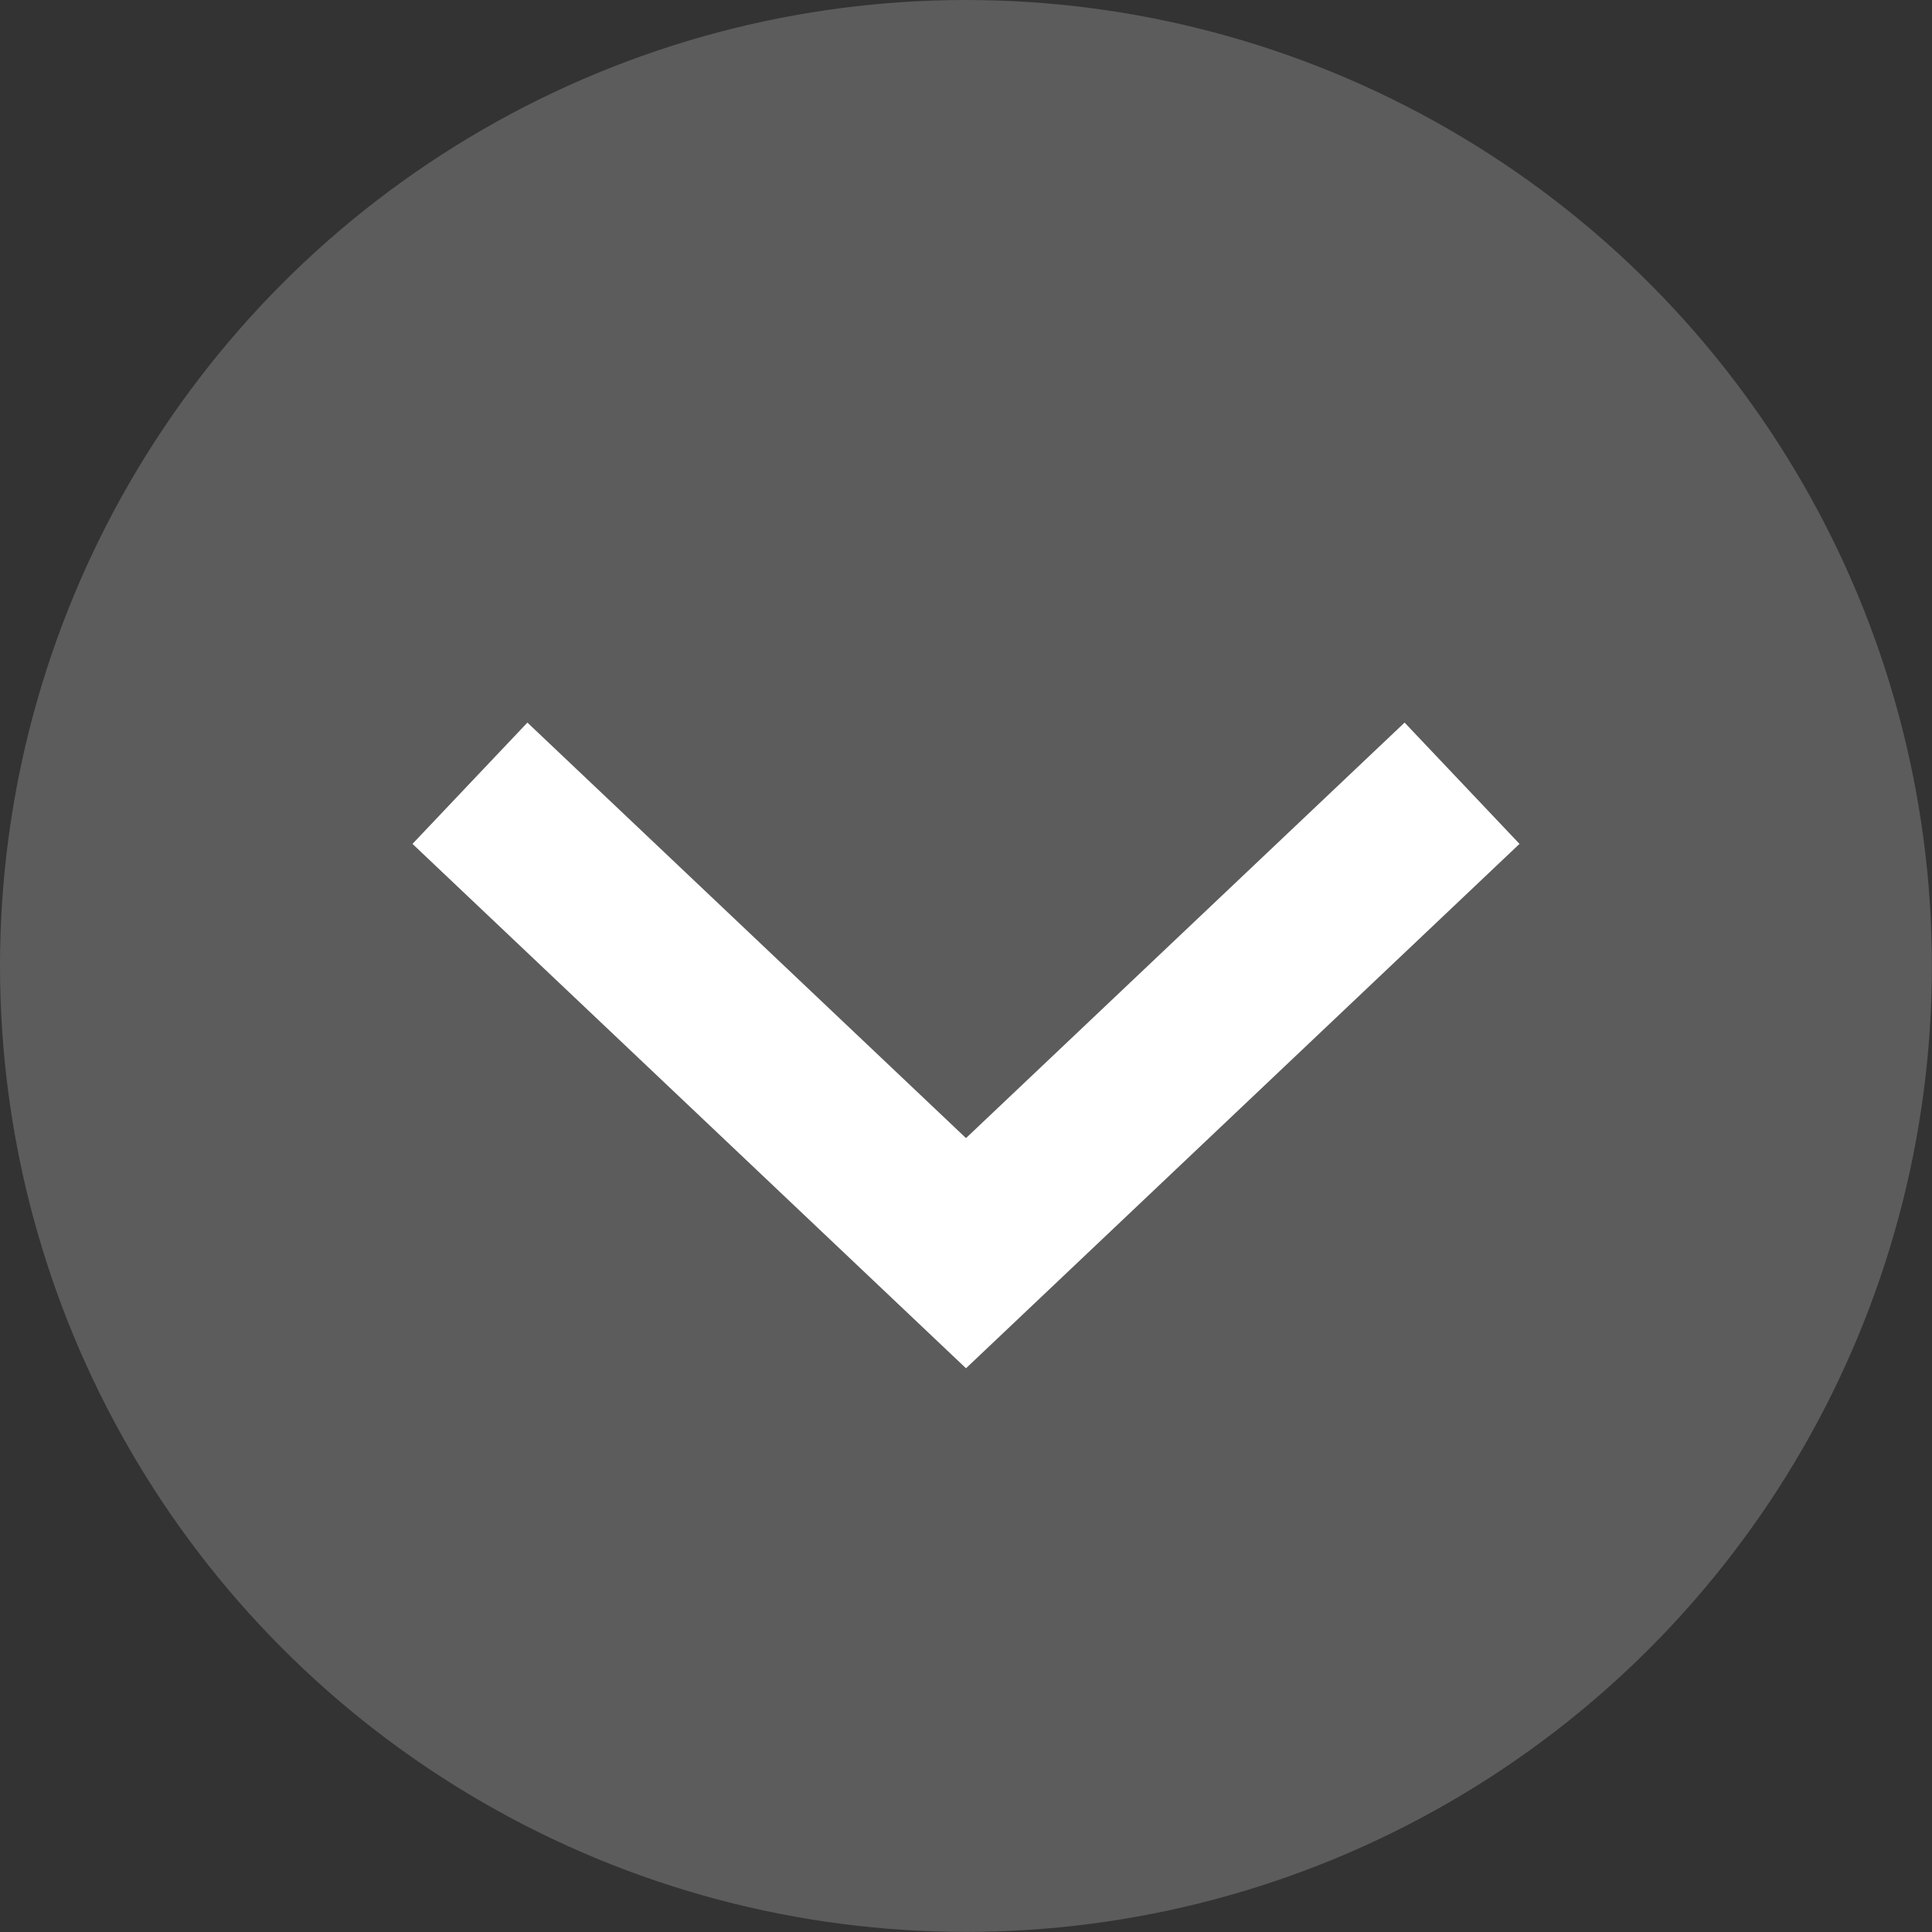 <svg width="37" height="37" viewBox="0 0 37 37" fill="none" xmlns="http://www.w3.org/2000/svg">
<rect x="0" y="0" width="37" height="37" fill="#333333" stroke="none"/>
<circle cx="18.499" cy="18.499" r="18.499" transform="rotate(180 18.499 18.499)" fill="white" fill-opacity="0.2"/>
<path d="M28 15L18.5 24L9 15" stroke="white" stroke-width="3.2"/>
</svg>
